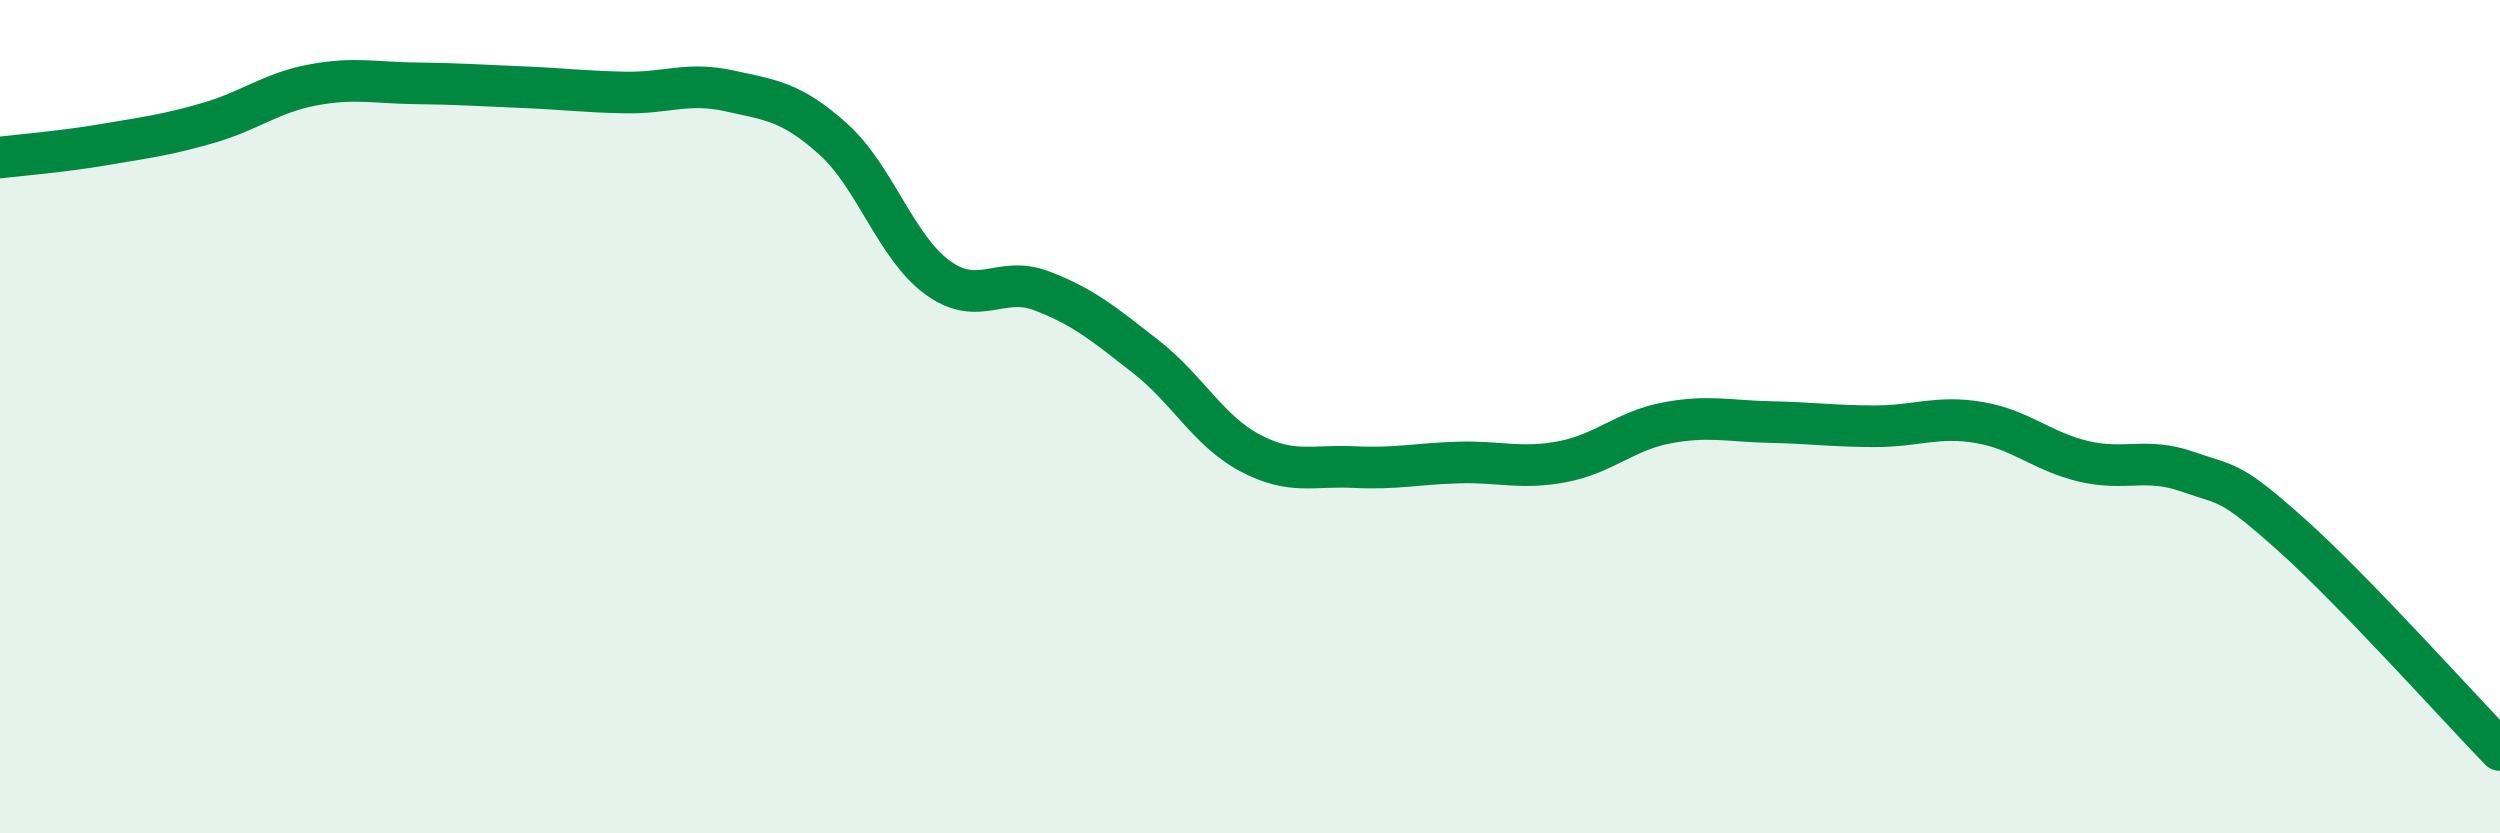 
    <svg width="60" height="20" viewBox="0 0 60 20" xmlns="http://www.w3.org/2000/svg">
      <path
        d="M 0,3.78 C 0.5,3.72 1.5,3.64 2.5,3.47 C 3.5,3.3 4,3.24 5,2.95 C 6,2.66 6.5,2.23 7.5,2.04 C 8.5,1.85 9,1.99 10,2 C 11,2.01 11.5,2.05 12.5,2.09 C 13.5,2.13 14,2.2 15,2.22 C 16,2.24 16.5,1.96 17.5,2.18 C 18.5,2.4 19,2.44 20,3.34 C 21,4.24 21.5,5.93 22.5,6.66 C 23.5,7.39 24,6.6 25,6.98 C 26,7.36 26.5,7.78 27.5,8.56 C 28.5,9.34 29,10.34 30,10.87 C 31,11.4 31.5,11.16 32.5,11.21 C 33.5,11.26 34,11.13 35,11.1 C 36,11.07 36.5,11.27 37.5,11.08 C 38.5,10.89 39,10.34 40,10.15 C 41,9.96 41.5,10.11 42.5,10.13 C 43.5,10.15 44,10.23 45,10.23 C 46,10.23 46.5,9.97 47.5,10.14 C 48.5,10.31 49,10.83 50,11.07 C 51,11.31 51.5,10.97 52.5,11.32 C 53.5,11.67 53.5,11.5 55,12.84 C 56.5,14.18 59,16.97 60,18L60 20L0 20Z"
        fill="#008740"
        opacity="0.1"
        stroke-linecap="round"
        stroke-linejoin="round"
      />
      <path
        d="M 0,3.78 C 0.5,3.72 1.5,3.64 2.5,3.47 C 3.5,3.3 4,3.24 5,2.95 C 6,2.66 6.5,2.23 7.5,2.04 C 8.5,1.85 9,1.99 10,2 C 11,2.01 11.5,2.05 12.5,2.09 C 13.5,2.13 14,2.2 15,2.22 C 16,2.24 16.5,1.96 17.5,2.18 C 18.5,2.4 19,2.44 20,3.34 C 21,4.24 21.5,5.93 22.5,6.66 C 23.5,7.39 24,6.6 25,6.98 C 26,7.36 26.5,7.78 27.5,8.56 C 28.5,9.34 29,10.34 30,10.87 C 31,11.4 31.5,11.16 32.5,11.21 C 33.5,11.26 34,11.13 35,11.1 C 36,11.07 36.5,11.27 37.5,11.08 C 38.5,10.89 39,10.34 40,10.15 C 41,9.96 41.5,10.11 42.5,10.13 C 43.5,10.15 44,10.23 45,10.23 C 46,10.23 46.5,9.97 47.5,10.14 C 48.5,10.31 49,10.83 50,11.07 C 51,11.31 51.5,10.97 52.5,11.32 C 53.5,11.67 53.5,11.5 55,12.84 C 56.5,14.18 59,16.97 60,18"
        stroke="#008740"
        stroke-width="1"
        fill="none"
        stroke-linecap="round"
        stroke-linejoin="round"
      />
    </svg>
  